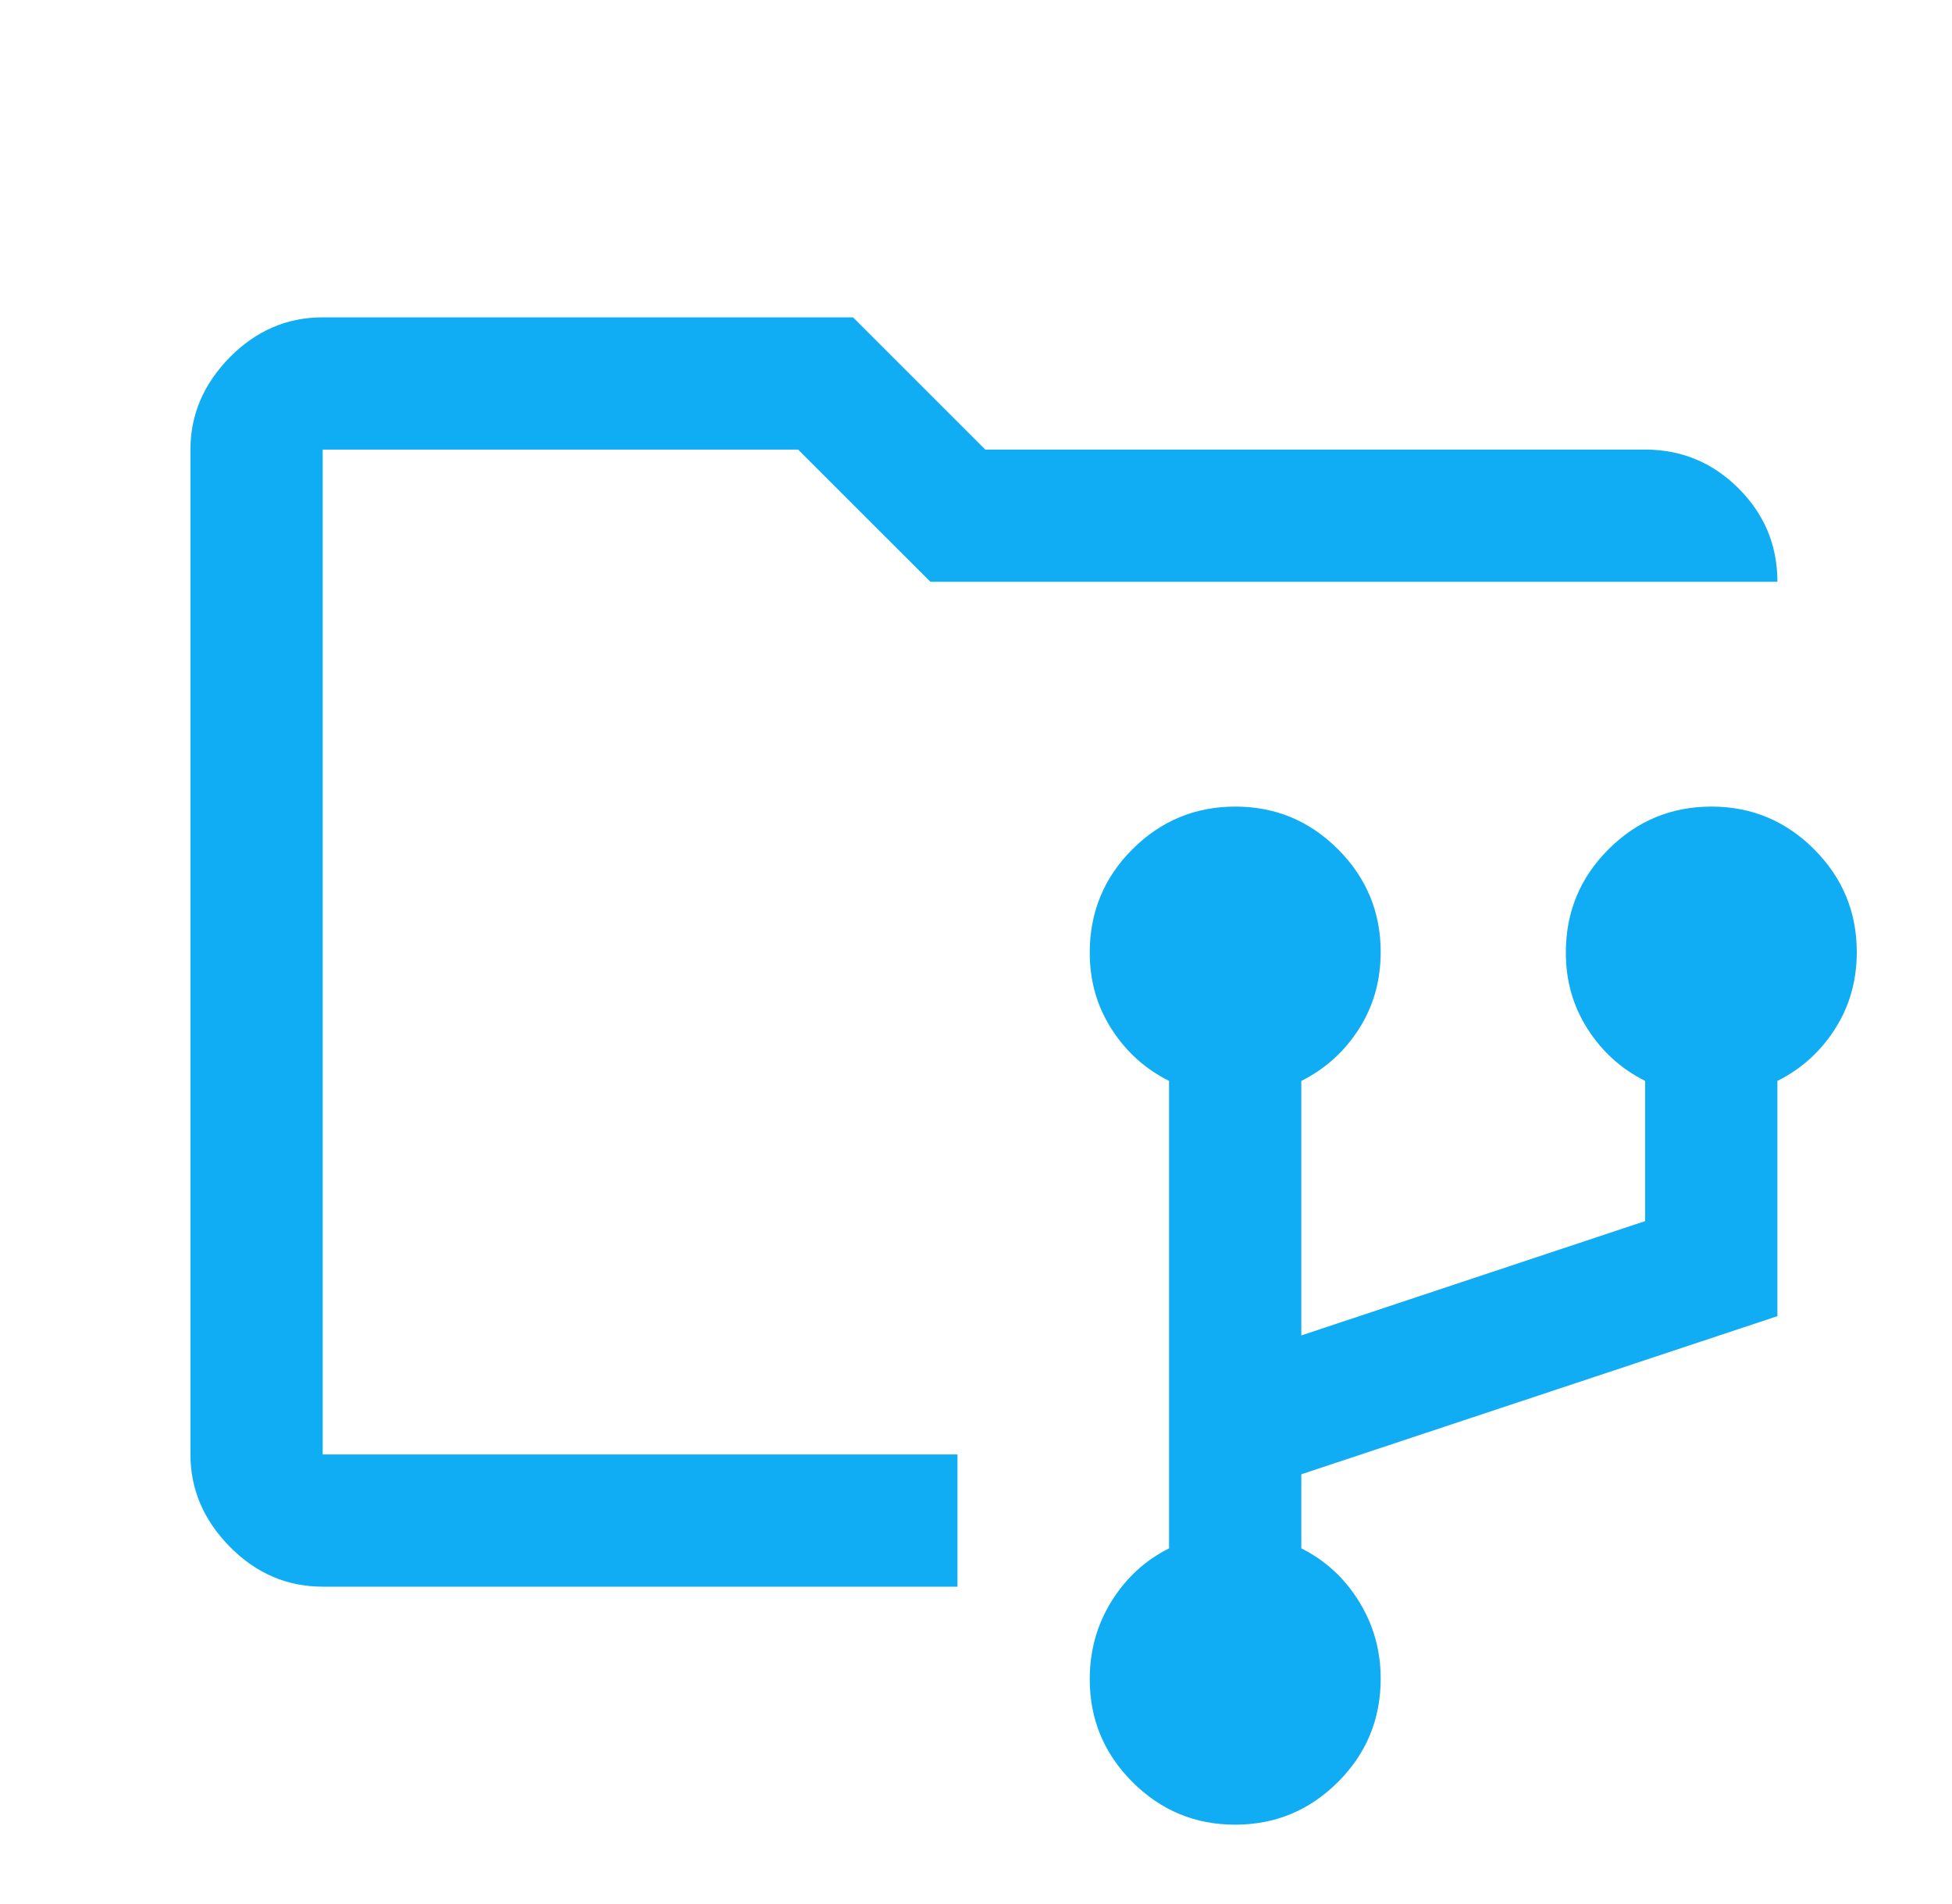 <svg xmlns="http://www.w3.org/2000/svg" width="41" height="40" viewBox="0 0 41 40" fill="none"><mask id="mask0_254_5791" style="mask-type:alpha" maskUnits="userSpaceOnUse" x="0" y="0" width="41" height="40"><rect x="0.667" width="40" height="40" fill="#D9D9D9"></rect></mask><g mask="url(#mask0_254_5791)"><path d="M25.942 38.333C25.101 38.333 24.382 38.034 23.785 37.436C23.187 36.837 22.889 36.118 22.889 35.278C22.889 34.676 23.041 34.13 23.347 33.639C23.653 33.148 24.055 32.778 24.555 32.528V22.708C24.055 22.458 23.653 22.095 23.347 21.618C23.041 21.141 22.889 20.606 22.889 20.013C22.889 19.162 23.188 18.438 23.787 17.84C24.386 17.243 25.106 16.945 25.947 16.945C26.788 16.945 27.507 17.244 28.104 17.842C28.701 18.44 29 19.16 29 20C29 20.602 28.847 21.141 28.542 21.618C28.236 22.095 27.833 22.458 27.333 22.708V28.055L34.555 25.653V22.708C34.055 22.458 33.653 22.095 33.347 21.618C33.041 21.141 32.889 20.606 32.889 20.013C32.889 19.162 33.188 18.438 33.787 17.84C34.386 17.243 35.106 16.945 35.947 16.945C36.788 16.945 37.507 17.244 38.104 17.842C38.701 18.44 39 19.16 39 20C39 20.602 38.847 21.141 38.542 21.618C38.236 22.095 37.833 22.458 37.333 22.708V27.65L27.333 30.972V32.528C27.833 32.778 28.236 33.148 28.542 33.639C28.847 34.13 29 34.672 29 35.265C29 36.116 28.701 36.84 28.102 37.438C27.503 38.035 26.783 38.333 25.942 38.333ZM6.778 33.333C6.028 33.333 5.377 33.053 4.826 32.493C4.275 31.933 4 31.287 4 30.555V9.445C4 8.713 4.275 8.067 4.826 7.507C5.377 6.947 6.028 6.667 6.778 6.667H17.917L20.695 9.445H34.555C35.319 9.445 35.973 9.717 36.517 10.26C37.061 10.804 37.333 11.458 37.333 12.222H19.542L16.764 9.445H6.778V30.555H20.111V33.333H6.778Z" fill="#10ADF4"></path></g></svg>